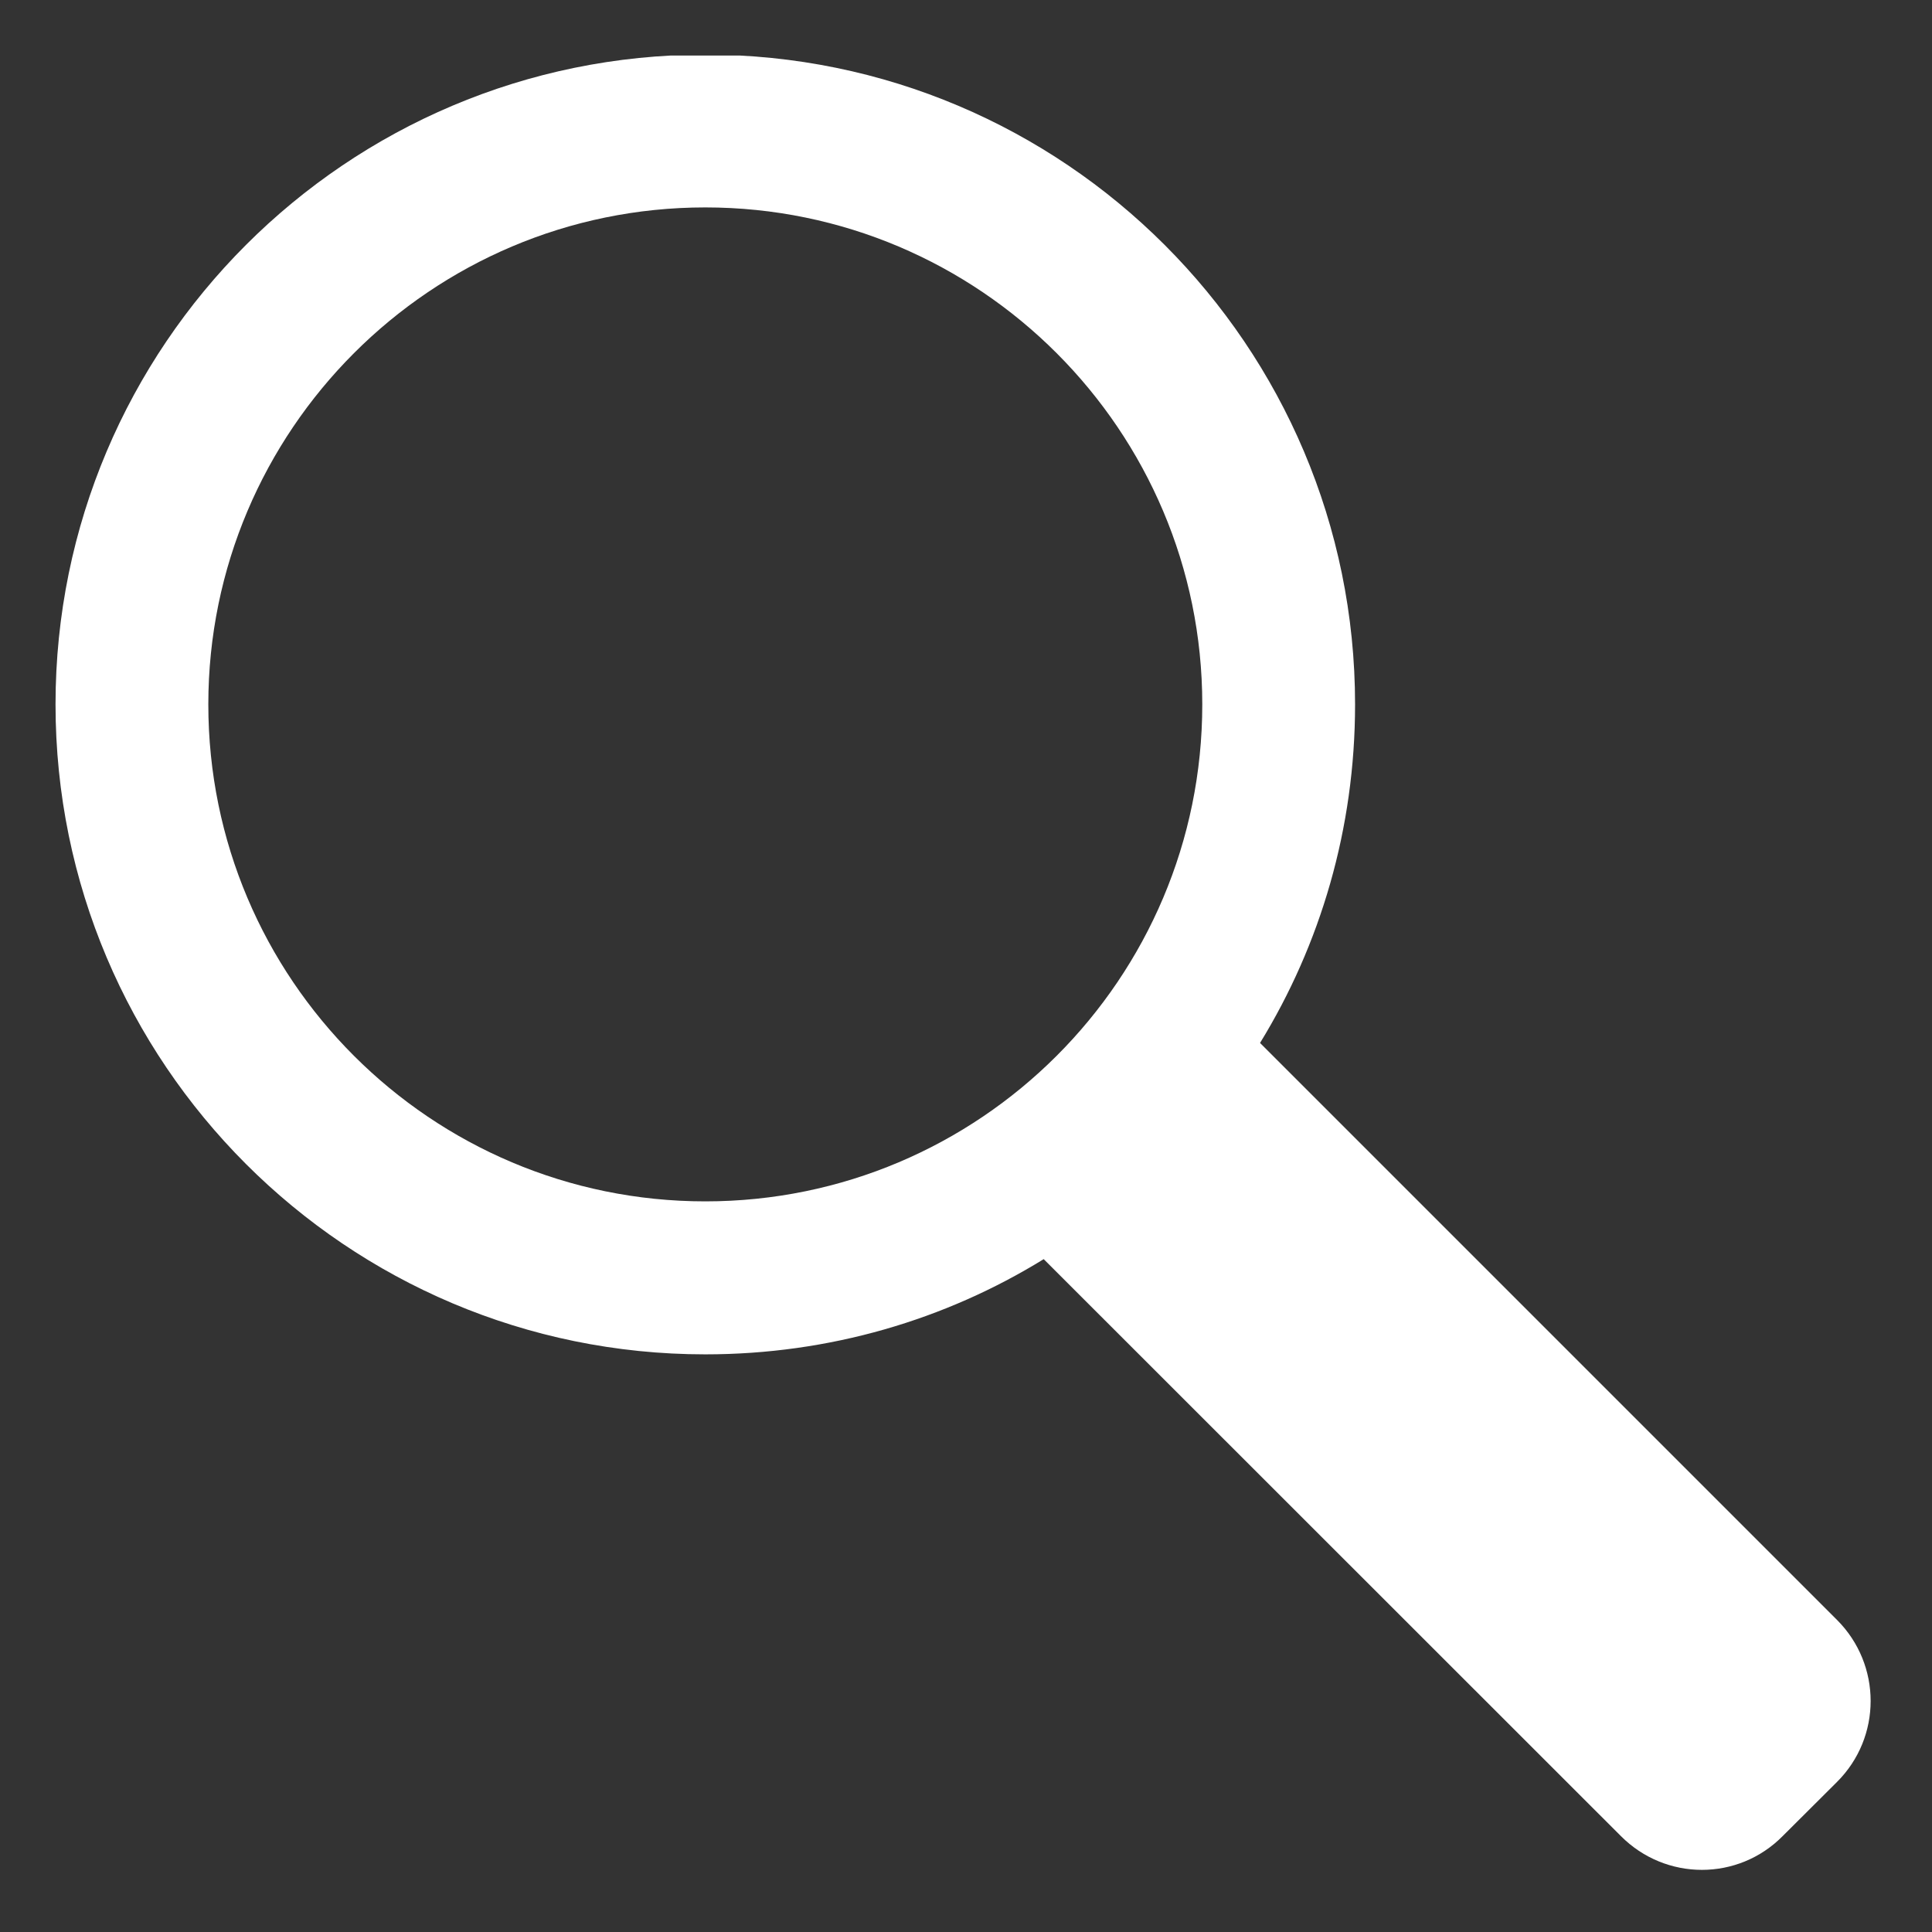 <svg xmlns="http://www.w3.org/2000/svg" xmlns:xlink="http://www.w3.org/1999/xlink" width="54" zoomAndPan="magnify" viewBox="0 0 40.5 40.5" height="54" preserveAspectRatio="xMidYMid meet" version="1.0"><rect x="0" y="0" width="40.5" height="40.5" fill="#333333" stroke="none"/><defs><clipPath id="id1"><path d="M 1.164 1.164 L 39.414 1.164 L 39.414 39.414 L 1.164 39.414 Z M 1.164 1.164 " clip-rule="nonzero"/></clipPath></defs><g clip-path="url(#id1)"><path fill="#ffffff" d="M 26.414 21.863 L 38.508 33.957 C 39.449 34.898 39.449 36.418 38.508 37.355 L 37.371 38.488 C 36.438 39.434 34.918 39.434 33.977 38.488 L 21.879 26.395 C 19.82 27.664 17.391 28.391 14.785 28.391 C 7.266 28.391 1.164 22.289 1.164 14.766 C 1.164 7.246 7.266 1.145 14.785 1.145 C 22.305 1.145 28.406 7.246 28.406 14.766 C 28.406 17.371 27.68 19.801 26.414 21.863 Z M 14.785 25.184 C 20.535 25.184 25.203 20.52 25.203 14.766 C 25.203 9.023 20.535 4.348 14.785 4.348 C 9.035 4.348 4.367 9.023 4.367 14.766 C 4.367 20.52 9.035 25.184 14.785 25.184 Z M 14.785 25.184 " fill-opacity="1" fill-rule="evenodd"/></g></svg>